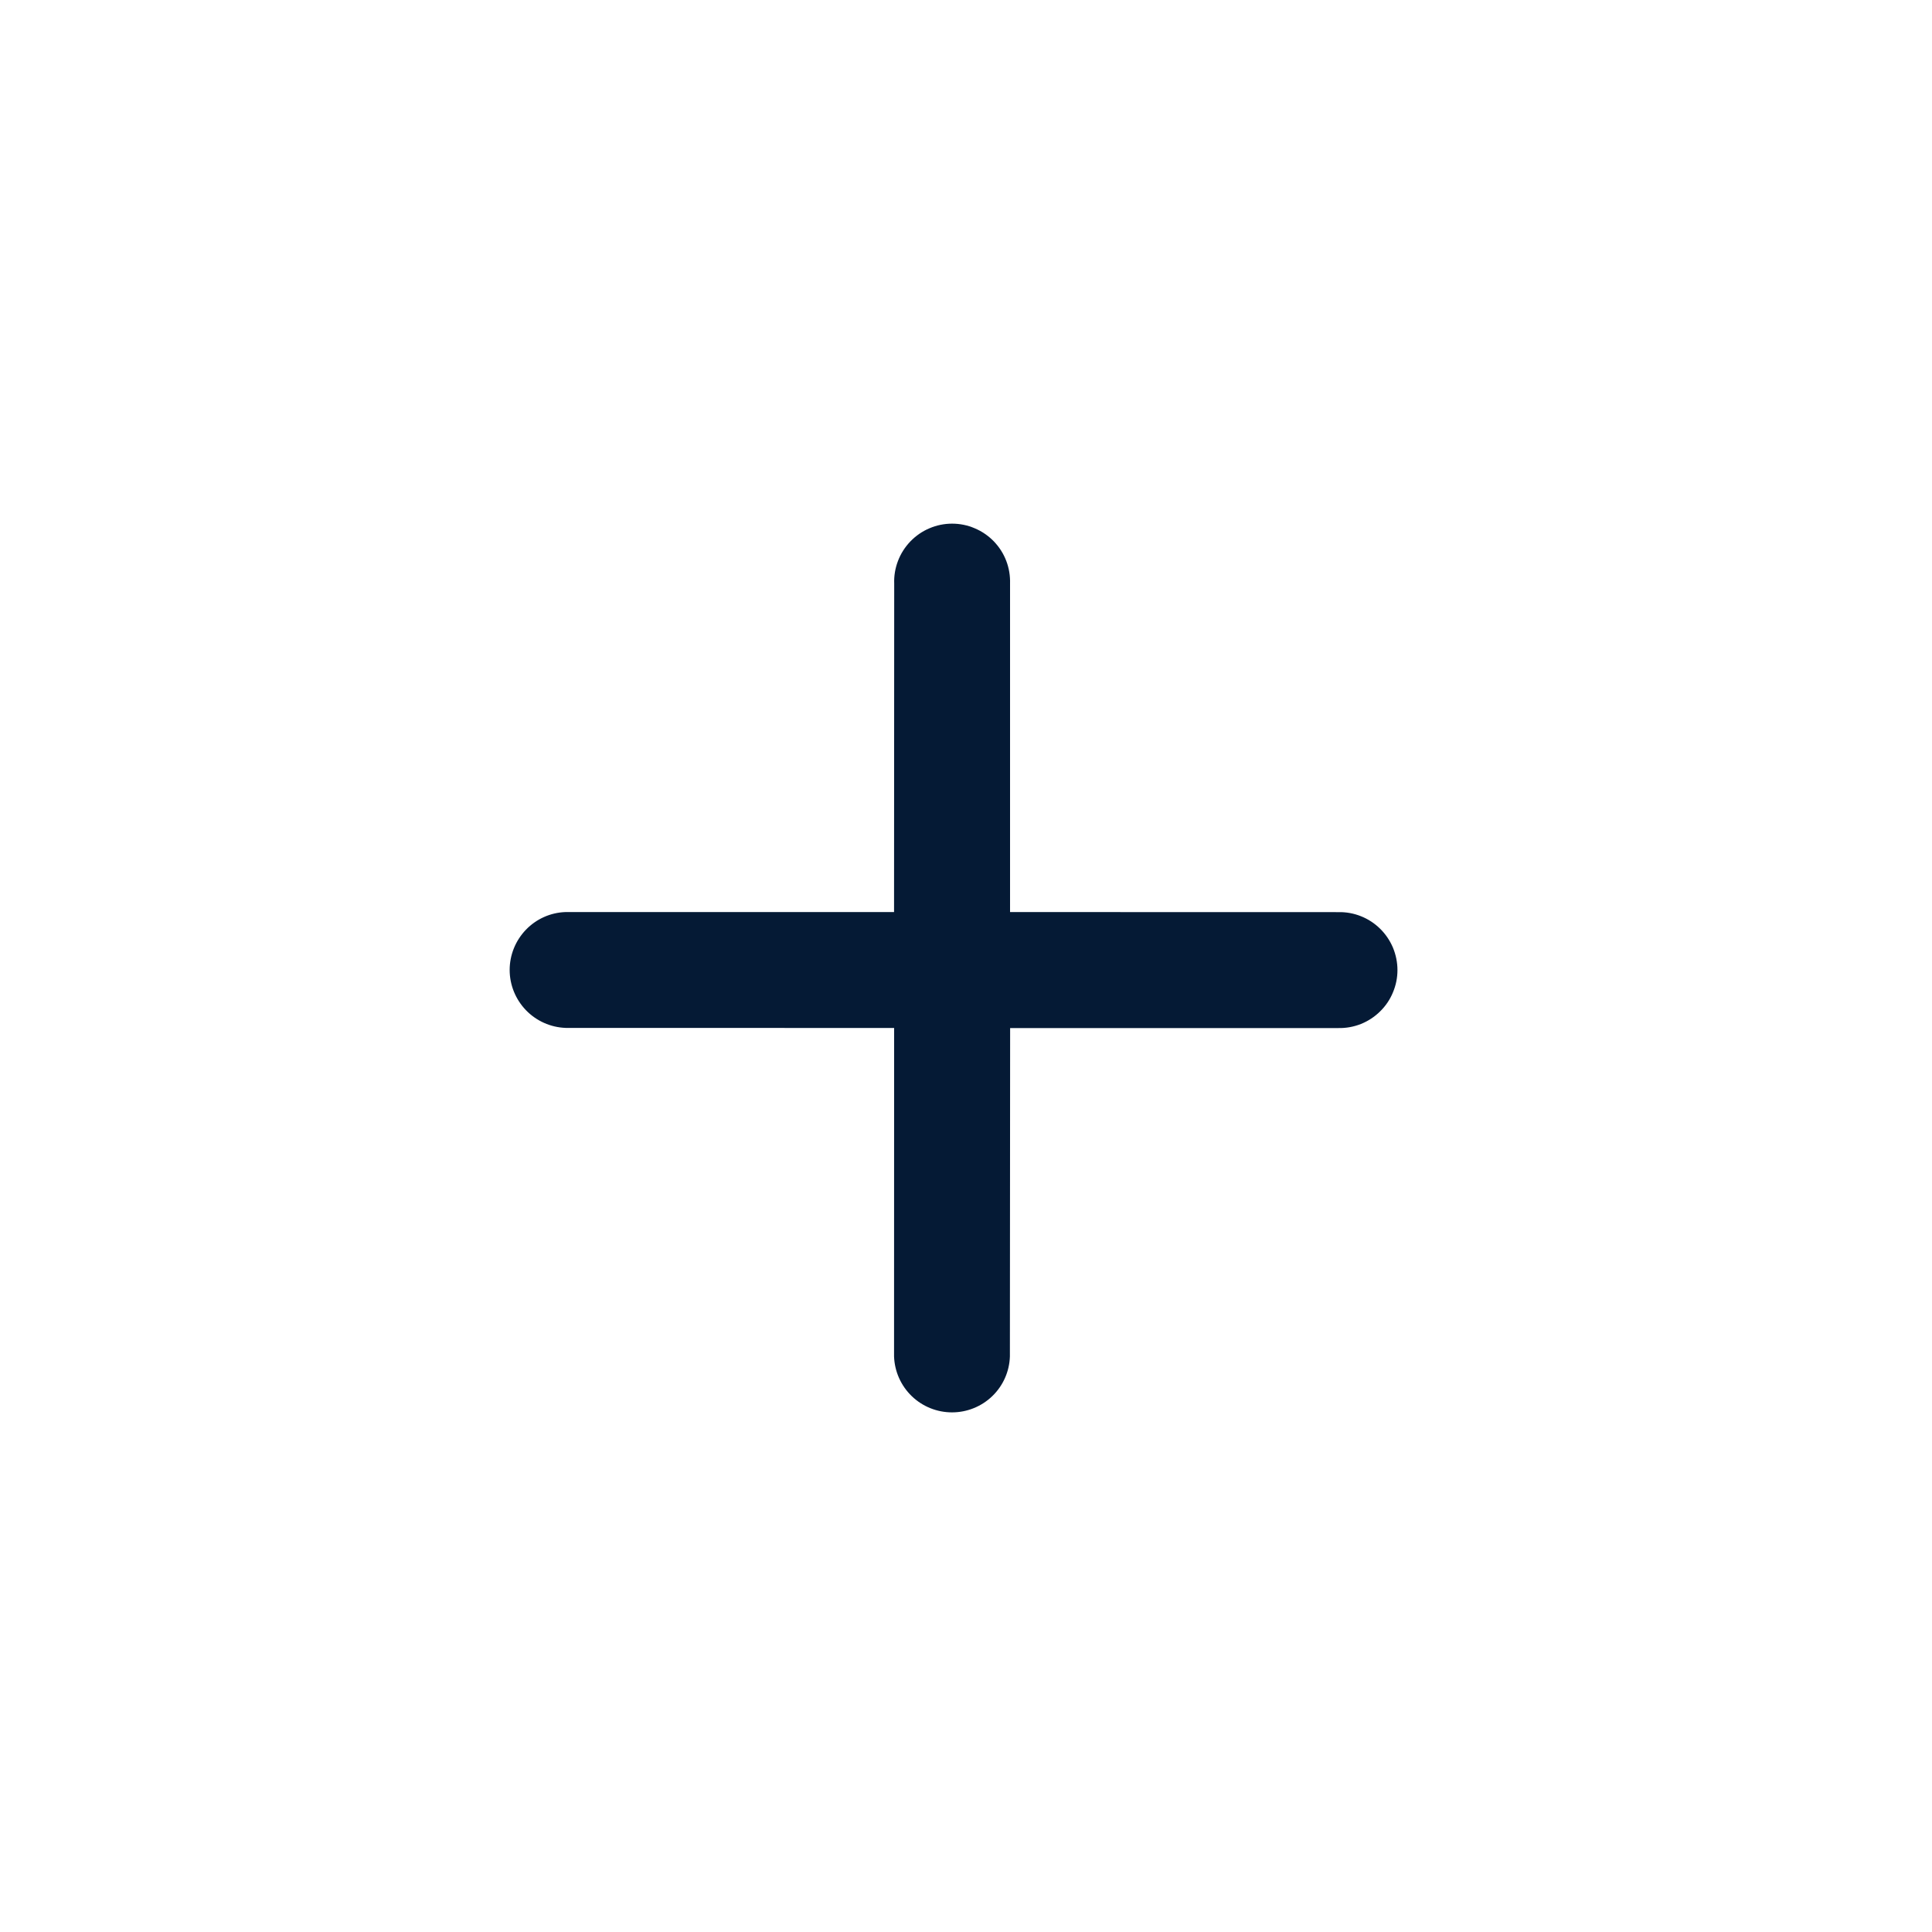 <svg width="25" height="25" viewBox="0 0 25 25" fill="none" xmlns="http://www.w3.org/2000/svg">
<path d="M17.32 13.303C17.419 13.305 17.518 13.287 17.611 13.25C17.703 13.213 17.787 13.158 17.858 13.088C17.93 13.018 17.986 12.935 18.024 12.843C18.063 12.751 18.083 12.653 18.083 12.553C18.083 12.454 18.063 12.355 18.025 12.263C17.986 12.171 17.93 12.088 17.859 12.018C17.788 11.948 17.704 11.893 17.611 11.856C17.519 11.819 17.42 11.801 17.32 11.803L13.07 11.802L13.07 7.553C13.073 7.452 13.057 7.352 13.021 7.258C12.985 7.163 12.93 7.078 12.86 7.005C12.79 6.933 12.706 6.875 12.613 6.836C12.521 6.796 12.421 6.776 12.32 6.776C12.22 6.776 12.12 6.796 12.027 6.836C11.934 6.875 11.851 6.933 11.781 7.005C11.711 7.078 11.656 7.163 11.62 7.258C11.584 7.352 11.567 7.452 11.571 7.553L11.569 11.802L7.319 11.802C7.125 11.808 6.941 11.89 6.806 12.03C6.671 12.17 6.595 12.357 6.595 12.551C6.595 12.745 6.671 12.932 6.806 13.072C6.941 13.212 7.125 13.294 7.319 13.301L11.57 13.302L11.569 17.552C11.576 17.747 11.658 17.931 11.798 18.066C11.938 18.201 12.125 18.276 12.319 18.276C12.513 18.276 12.7 18.201 12.84 18.066C12.98 17.931 13.062 17.747 13.068 17.552L13.071 13.303L17.32 13.303Z" fill="#051A35"/>
</svg>
